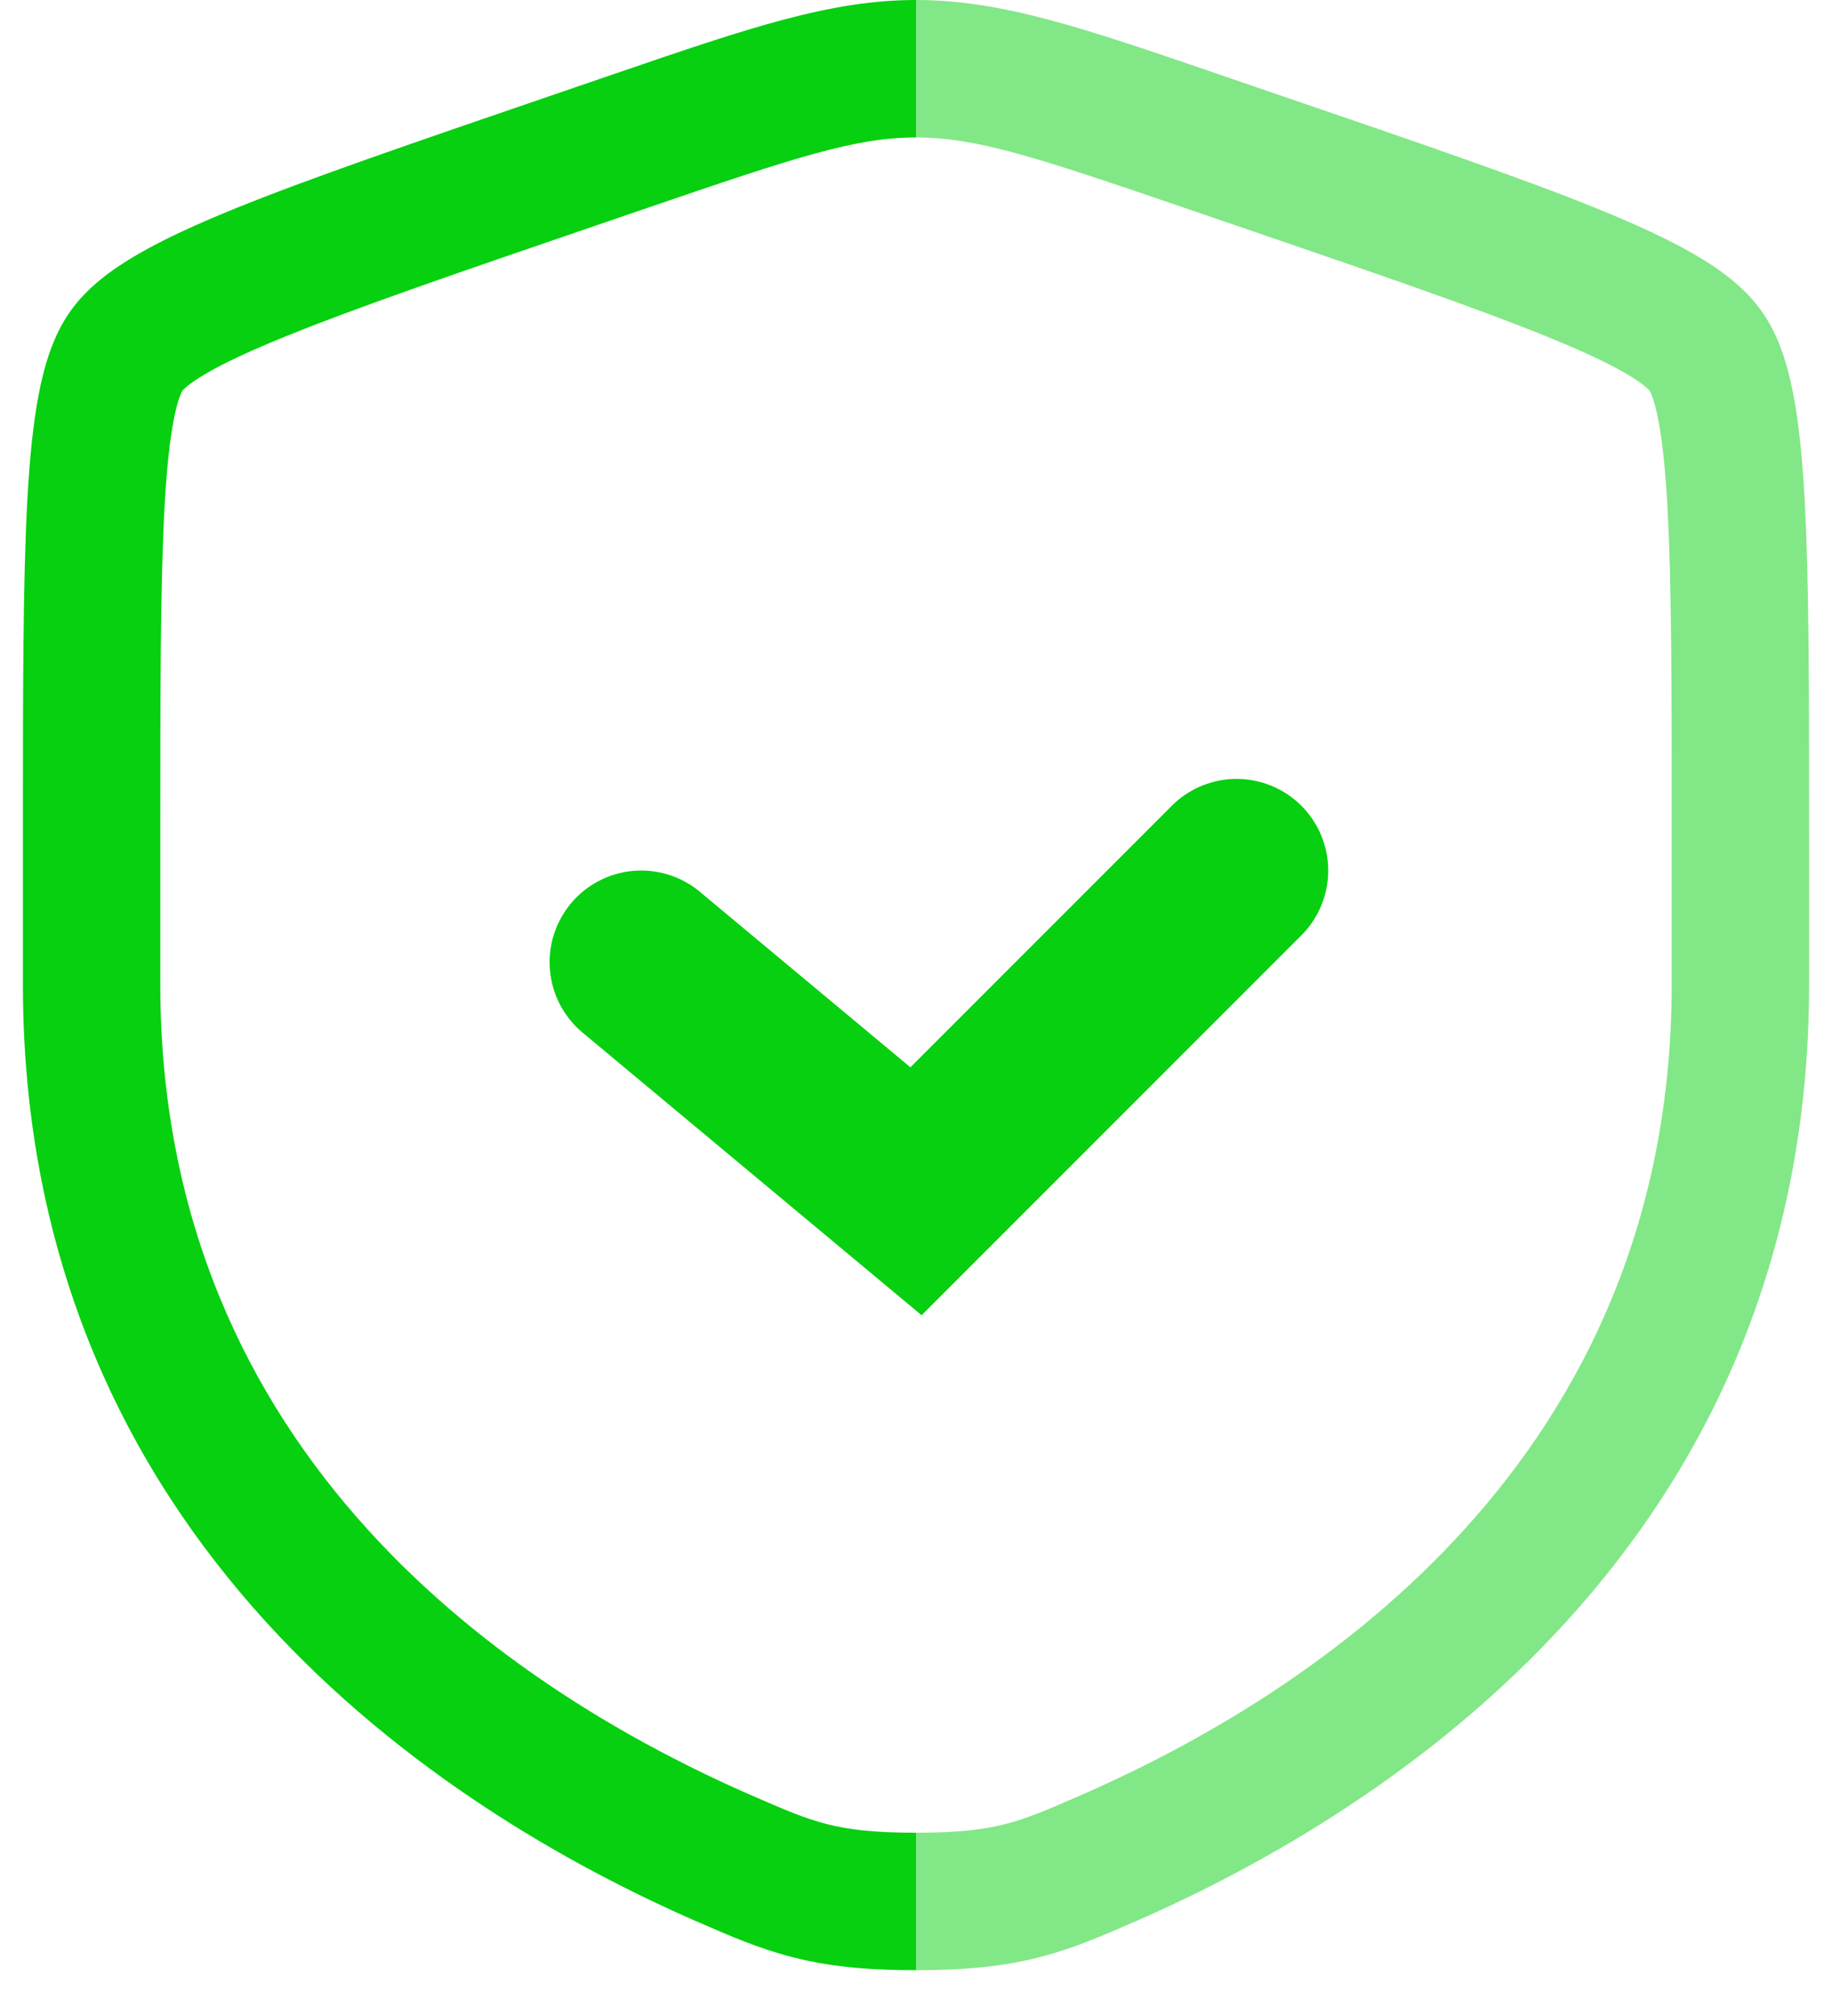 <?xml version="1.0" encoding="UTF-8"?> <svg xmlns="http://www.w3.org/2000/svg" width="20" height="22" viewBox="0 0 20 22" fill="none"><g clip-path="url(#clip0_8_2)"><path fill-rule="evenodd" clip-rule="evenodd" d="M10 1.5C9.342 1.5 8.695 1.712 7.081 2.264L6.508 2.46C4.995 2.978 3.892 3.356 3.118 3.671C2.731 3.828 2.451 3.959 2.254 4.074C2.157 4.13 2.09 4.176 2.046 4.213C2.008 4.244 1.993 4.261 1.991 4.264C1.989 4.267 1.977 4.288 1.959 4.337C1.939 4.393 1.917 4.473 1.896 4.585C1.852 4.812 1.819 5.123 1.796 5.543C1.75 6.384 1.75 7.558 1.75 9.167V10.741C1.75 15.916 5.62 18.463 8.199 19.59C8.57 19.752 8.785 19.844 9.024 19.905C9.252 19.964 9.53 20 10 20L10 21.5C9.451 21.5 9.039 21.458 8.652 21.358C8.285 21.264 7.965 21.125 7.625 20.976L7.598 20.965C4.858 19.767 0.25 16.842 0.25 10.741V9.14C0.25 7.564 0.25 6.349 0.298 5.461C0.323 5.015 0.36 4.626 0.423 4.301C0.483 3.989 0.579 3.665 0.764 3.402C0.951 3.135 1.226 2.936 1.501 2.777C1.786 2.611 2.141 2.449 2.553 2.281C3.372 1.948 4.516 1.557 5.999 1.049L6.595 0.845C6.638 0.83 6.681 0.816 6.723 0.801C8.167 0.307 9.062 0 10 0V1.5Z" fill="#06D00F"></path><path opacity="0.5" fill-rule="evenodd" clip-rule="evenodd" d="M13.277 0.801C13.319 0.816 13.362 0.83 13.405 0.845L14.002 1.05C15.485 1.557 16.628 1.948 17.447 2.281C17.859 2.449 18.214 2.611 18.499 2.777C18.774 2.936 19.049 3.135 19.236 3.402C19.422 3.665 19.517 3.989 19.577 4.301C19.64 4.626 19.677 5.015 19.702 5.461C19.75 6.349 19.75 7.564 19.75 9.14V10.741C19.75 16.842 15.142 19.767 12.402 20.965L12.375 20.976C12.035 21.125 11.716 21.264 11.348 21.358C10.961 21.458 10.549 21.5 10 21.5V20C10.47 20 10.748 19.964 10.976 19.905C11.215 19.844 11.43 19.752 11.801 19.59C14.38 18.463 18.25 15.916 18.25 10.741V9.167C18.25 7.558 18.25 6.384 18.204 5.543C18.181 5.123 18.148 4.812 18.104 4.585C18.083 4.473 18.061 4.393 18.041 4.337C18.023 4.287 18.011 4.267 18.009 4.264C18.007 4.261 17.992 4.244 17.954 4.213C17.91 4.177 17.843 4.13 17.746 4.074C17.549 3.959 17.269 3.828 16.882 3.671C16.108 3.356 15.005 2.978 13.492 2.46L12.919 2.264C11.305 1.712 10.658 1.5 10 1.5V0C10.938 0 11.833 0.307 13.277 0.801Z" fill="#06D00F"></path><path d="M7 10.5L10 13L13.5 9.5" stroke="#06D00F" stroke-width="2" stroke-linecap="round"></path></g><defs><clipPath id="clip0_8_2"><rect width="20" height="22" fill="white"></rect></clipPath></defs></svg> 